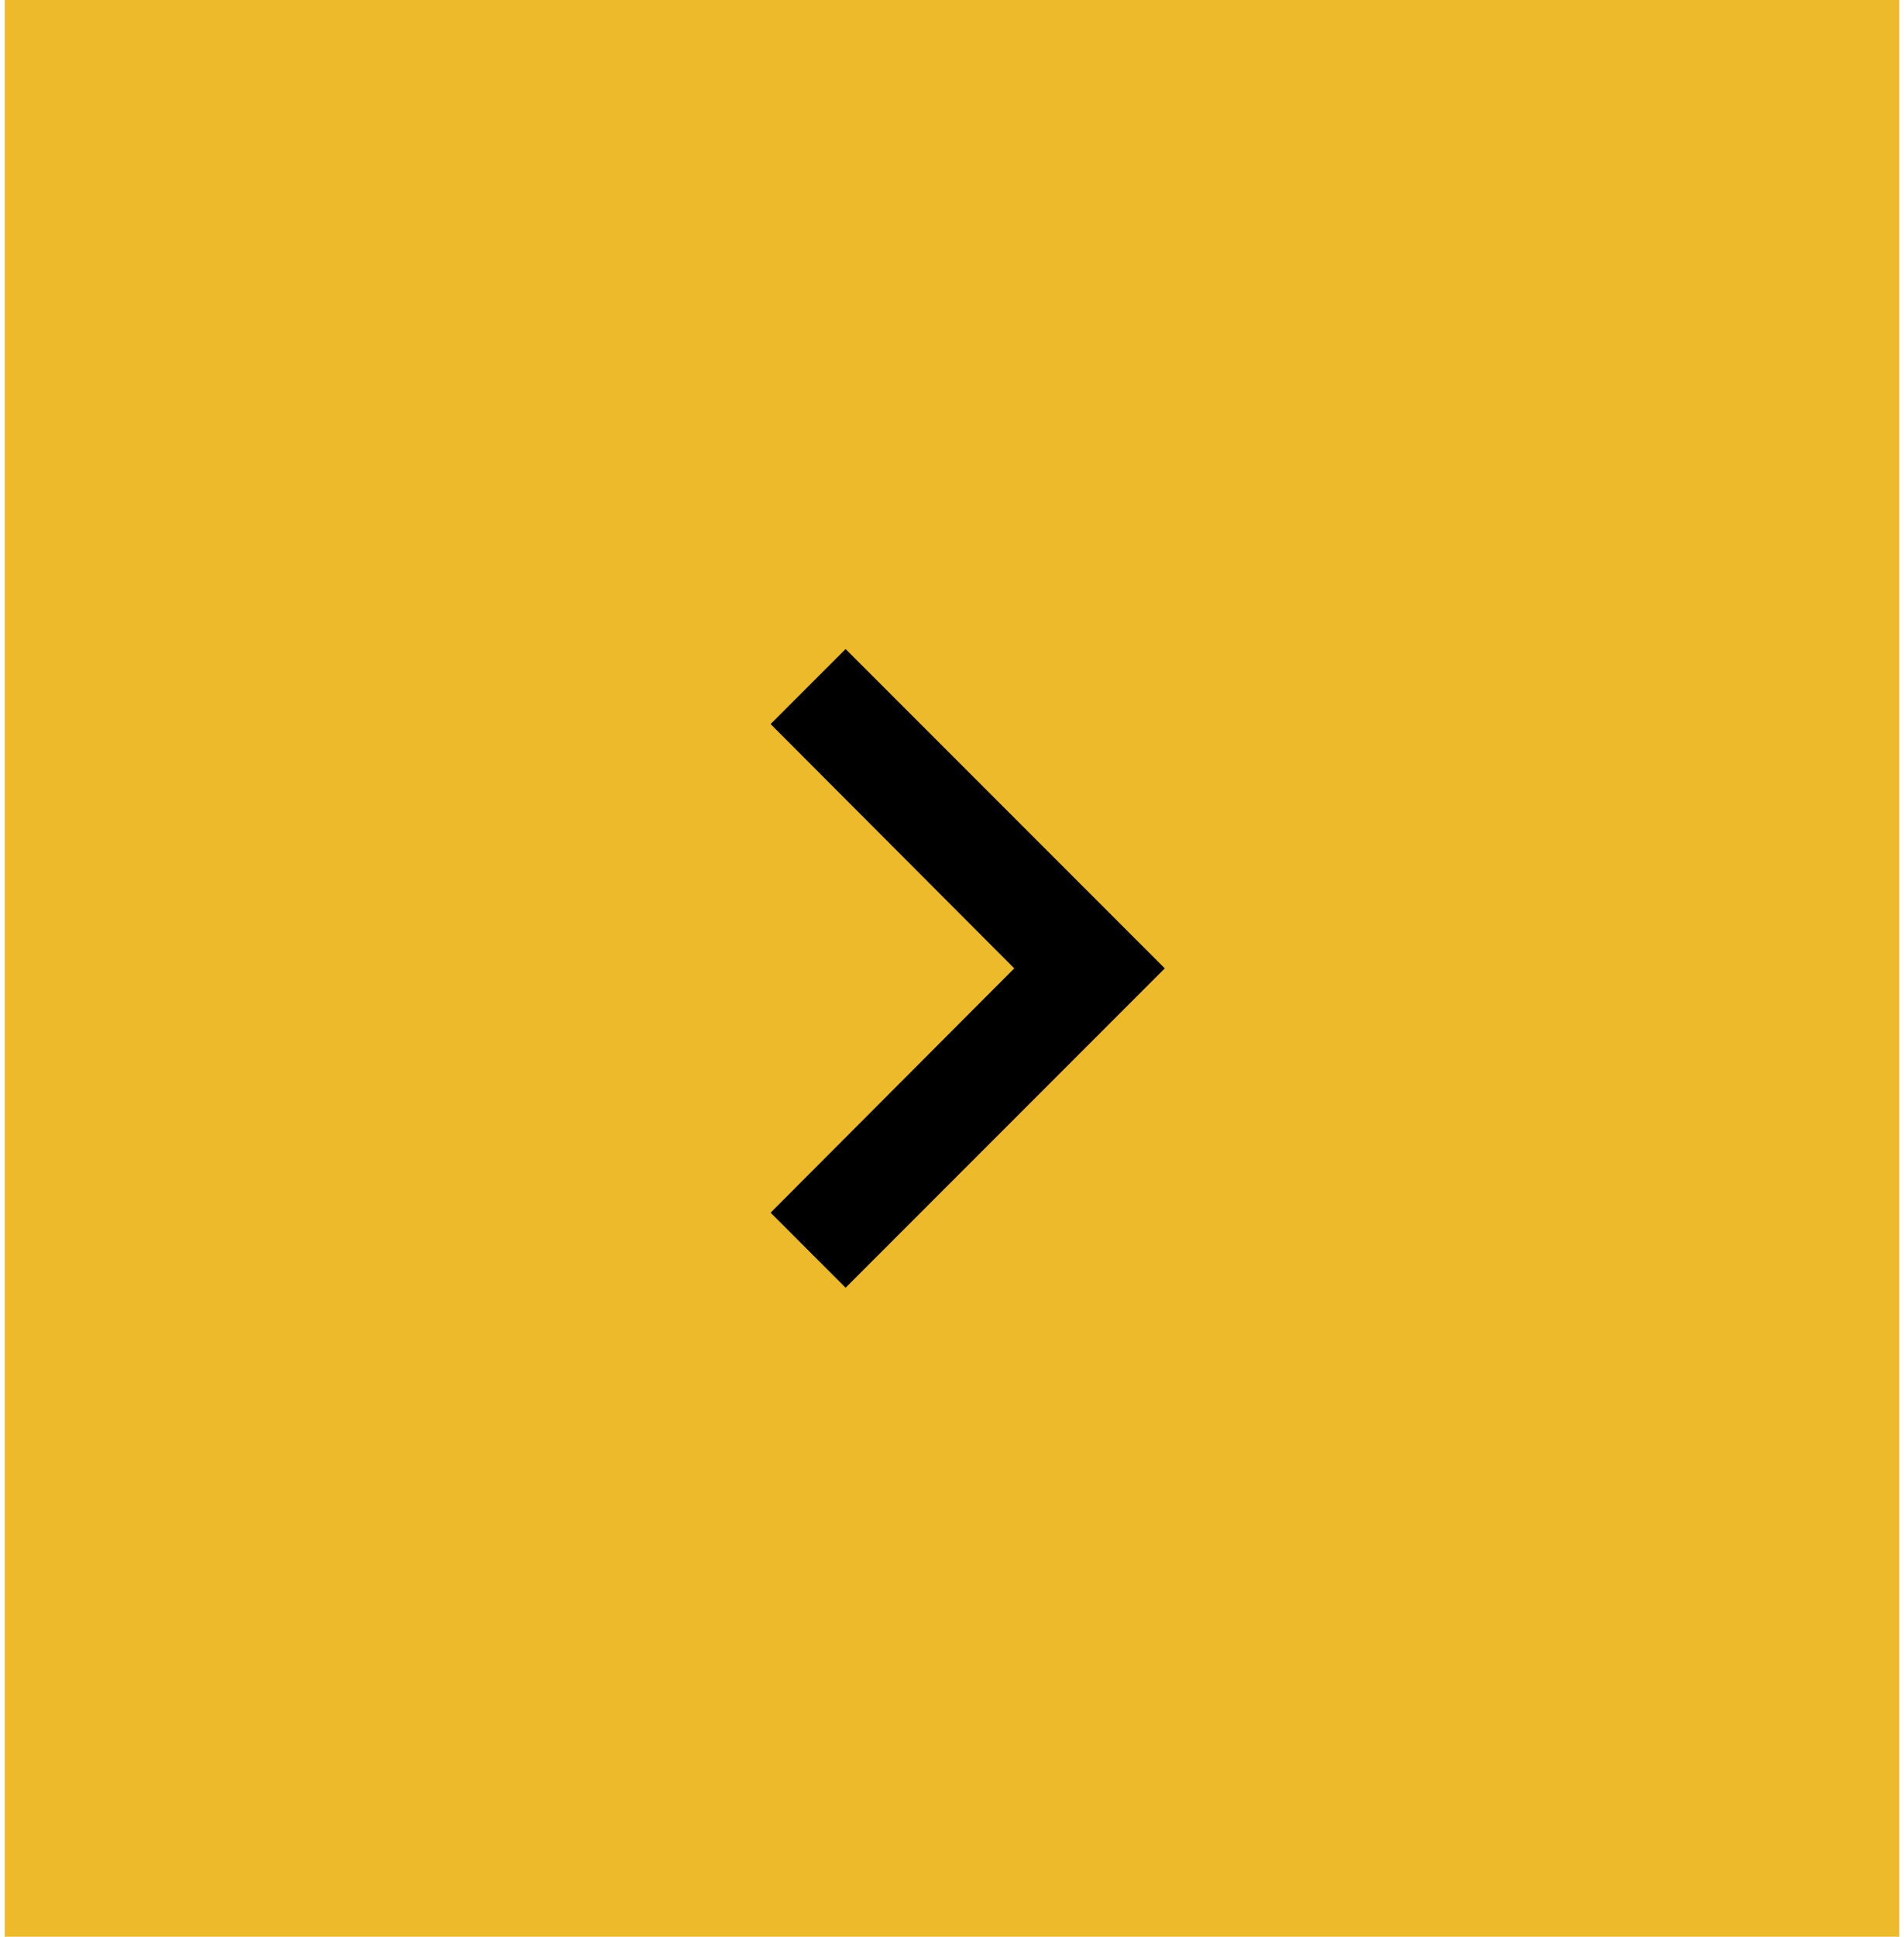 <svg width="60" height="61" viewBox="0 0 92 94" fill="none" xmlns="http://www.w3.org/2000/svg">
<rect width="92" height="94" fill="#EDBA2B"/>
<path d="M37.191 58.858L49.023 47L37.191 35.142L40.833 31.5L56.333 47L40.833 62.5L37.191 58.858Z" fill="black"/>
</svg>